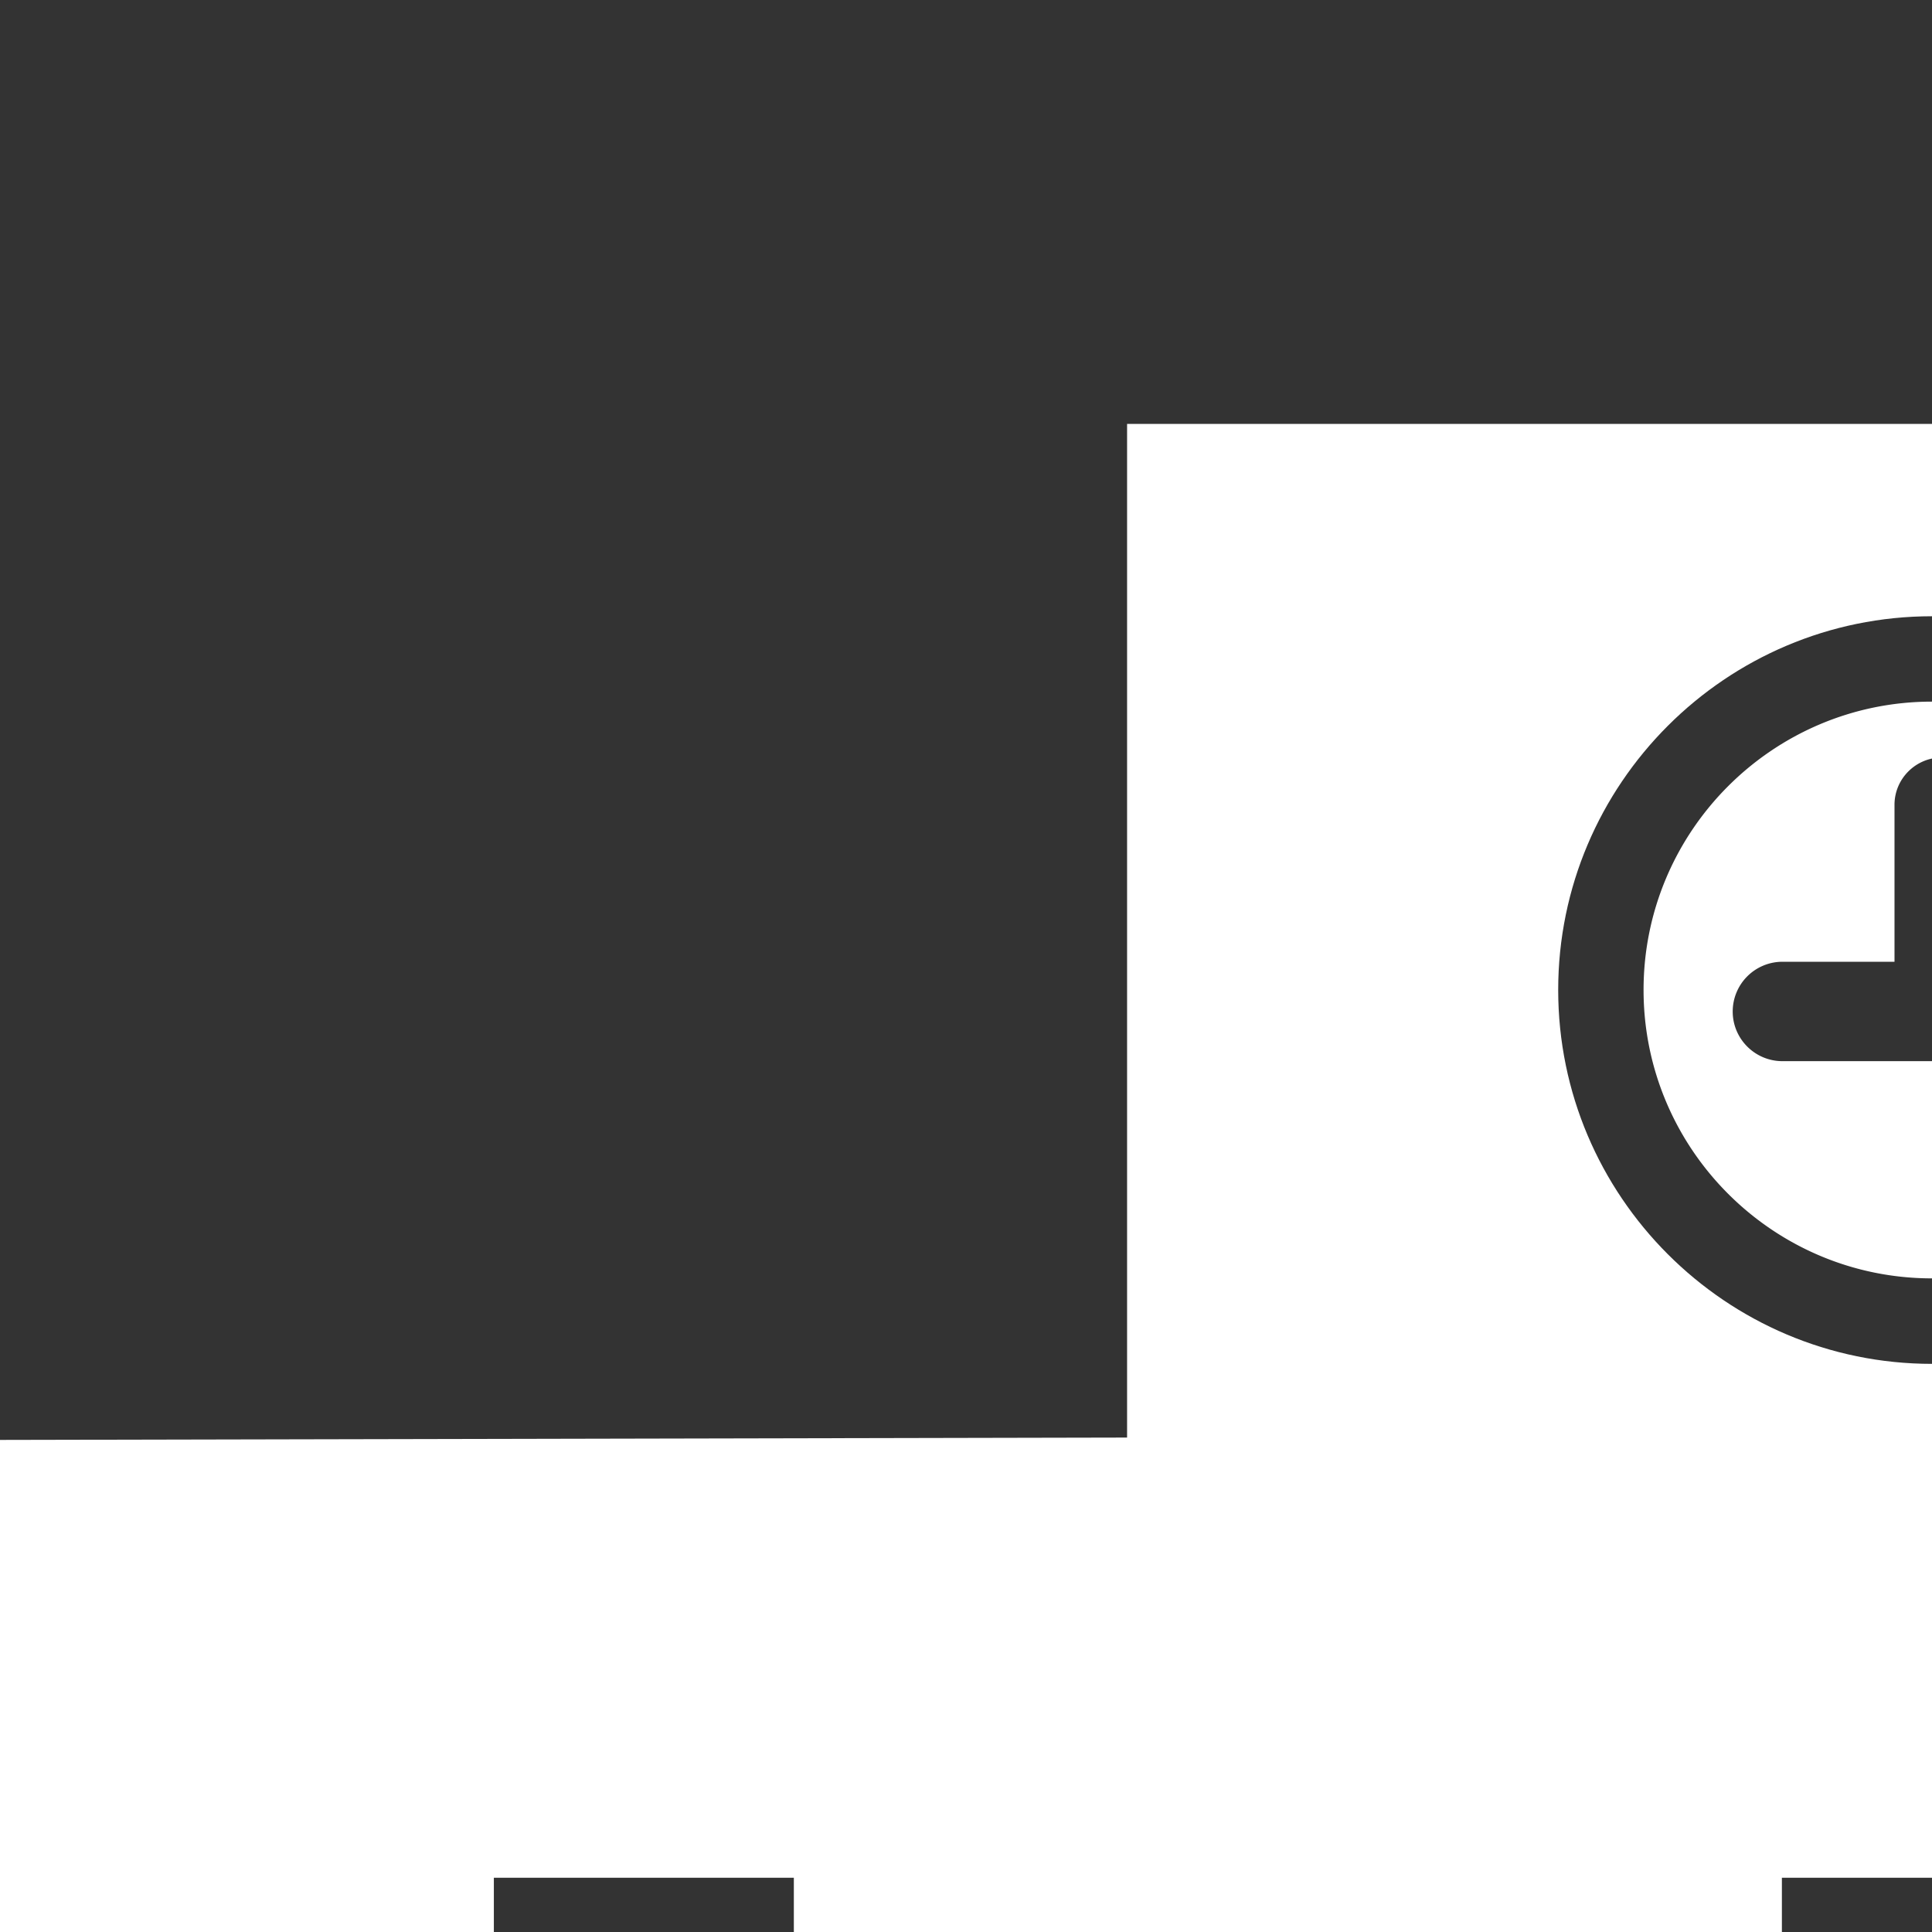 <svg version="1.1" id="_x32_" xmlns="http://www.w3.org/2000/svg" x="0" y="0" width="512" height="512" style="width:256px;height:256px" xml:space="preserve" opacity="1"><rect width="100%" height="100%" fill="#333333" stroke="none"/><style>.st0{fill:#fff}</style><path class="st0" d="M362.625 190.484V56.172H149.344v134.313L0 190.797v265.031h210.969v-96.375h90.047v96.375H512V190.797l-149.375-.313zm-257.437 214h-39.75V360.75h39.75v43.734zm0-111.921h-39.75v-43.75h39.75v43.75zm170.687 0h-39.766v-43.75h39.766v43.75zM256 180.719c-27.313 0-49.531-22.234-49.531-49.547 0-27.297 22.219-49.516 49.531-49.516s49.531 22.219 49.531 49.516c0 27.312-22.218 49.547-49.531 49.547zm190.563 223.765h-39.781V360.75h39.781v43.734zm0-111.921h-39.781v-43.75h39.781v43.75z" fill="#fff"/><path class="st0" d="M256 92.969c-21.078 0-38.219 17.141-38.219 38.203 0 21.078 17.141 38.219 38.219 38.219 21.063 0 38.219-17.141 38.219-38.219 0-21.063-17.156-38.203-38.219-38.203zm7.594 40.656c0 2.734-1.781 5.016-4.188 5.891a6.648 6.648 0 01-3.625 1.094h-19.594c-3.641 0-6.594-2.953-6.594-6.578a6.595 6.595 0 016.594-6.594h14.844v-20.797c0-3.453 2.813-6.266 6.281-6.266s6.281 2.813 6.281 6.266v26.984z" fill="#fff"/></svg>
